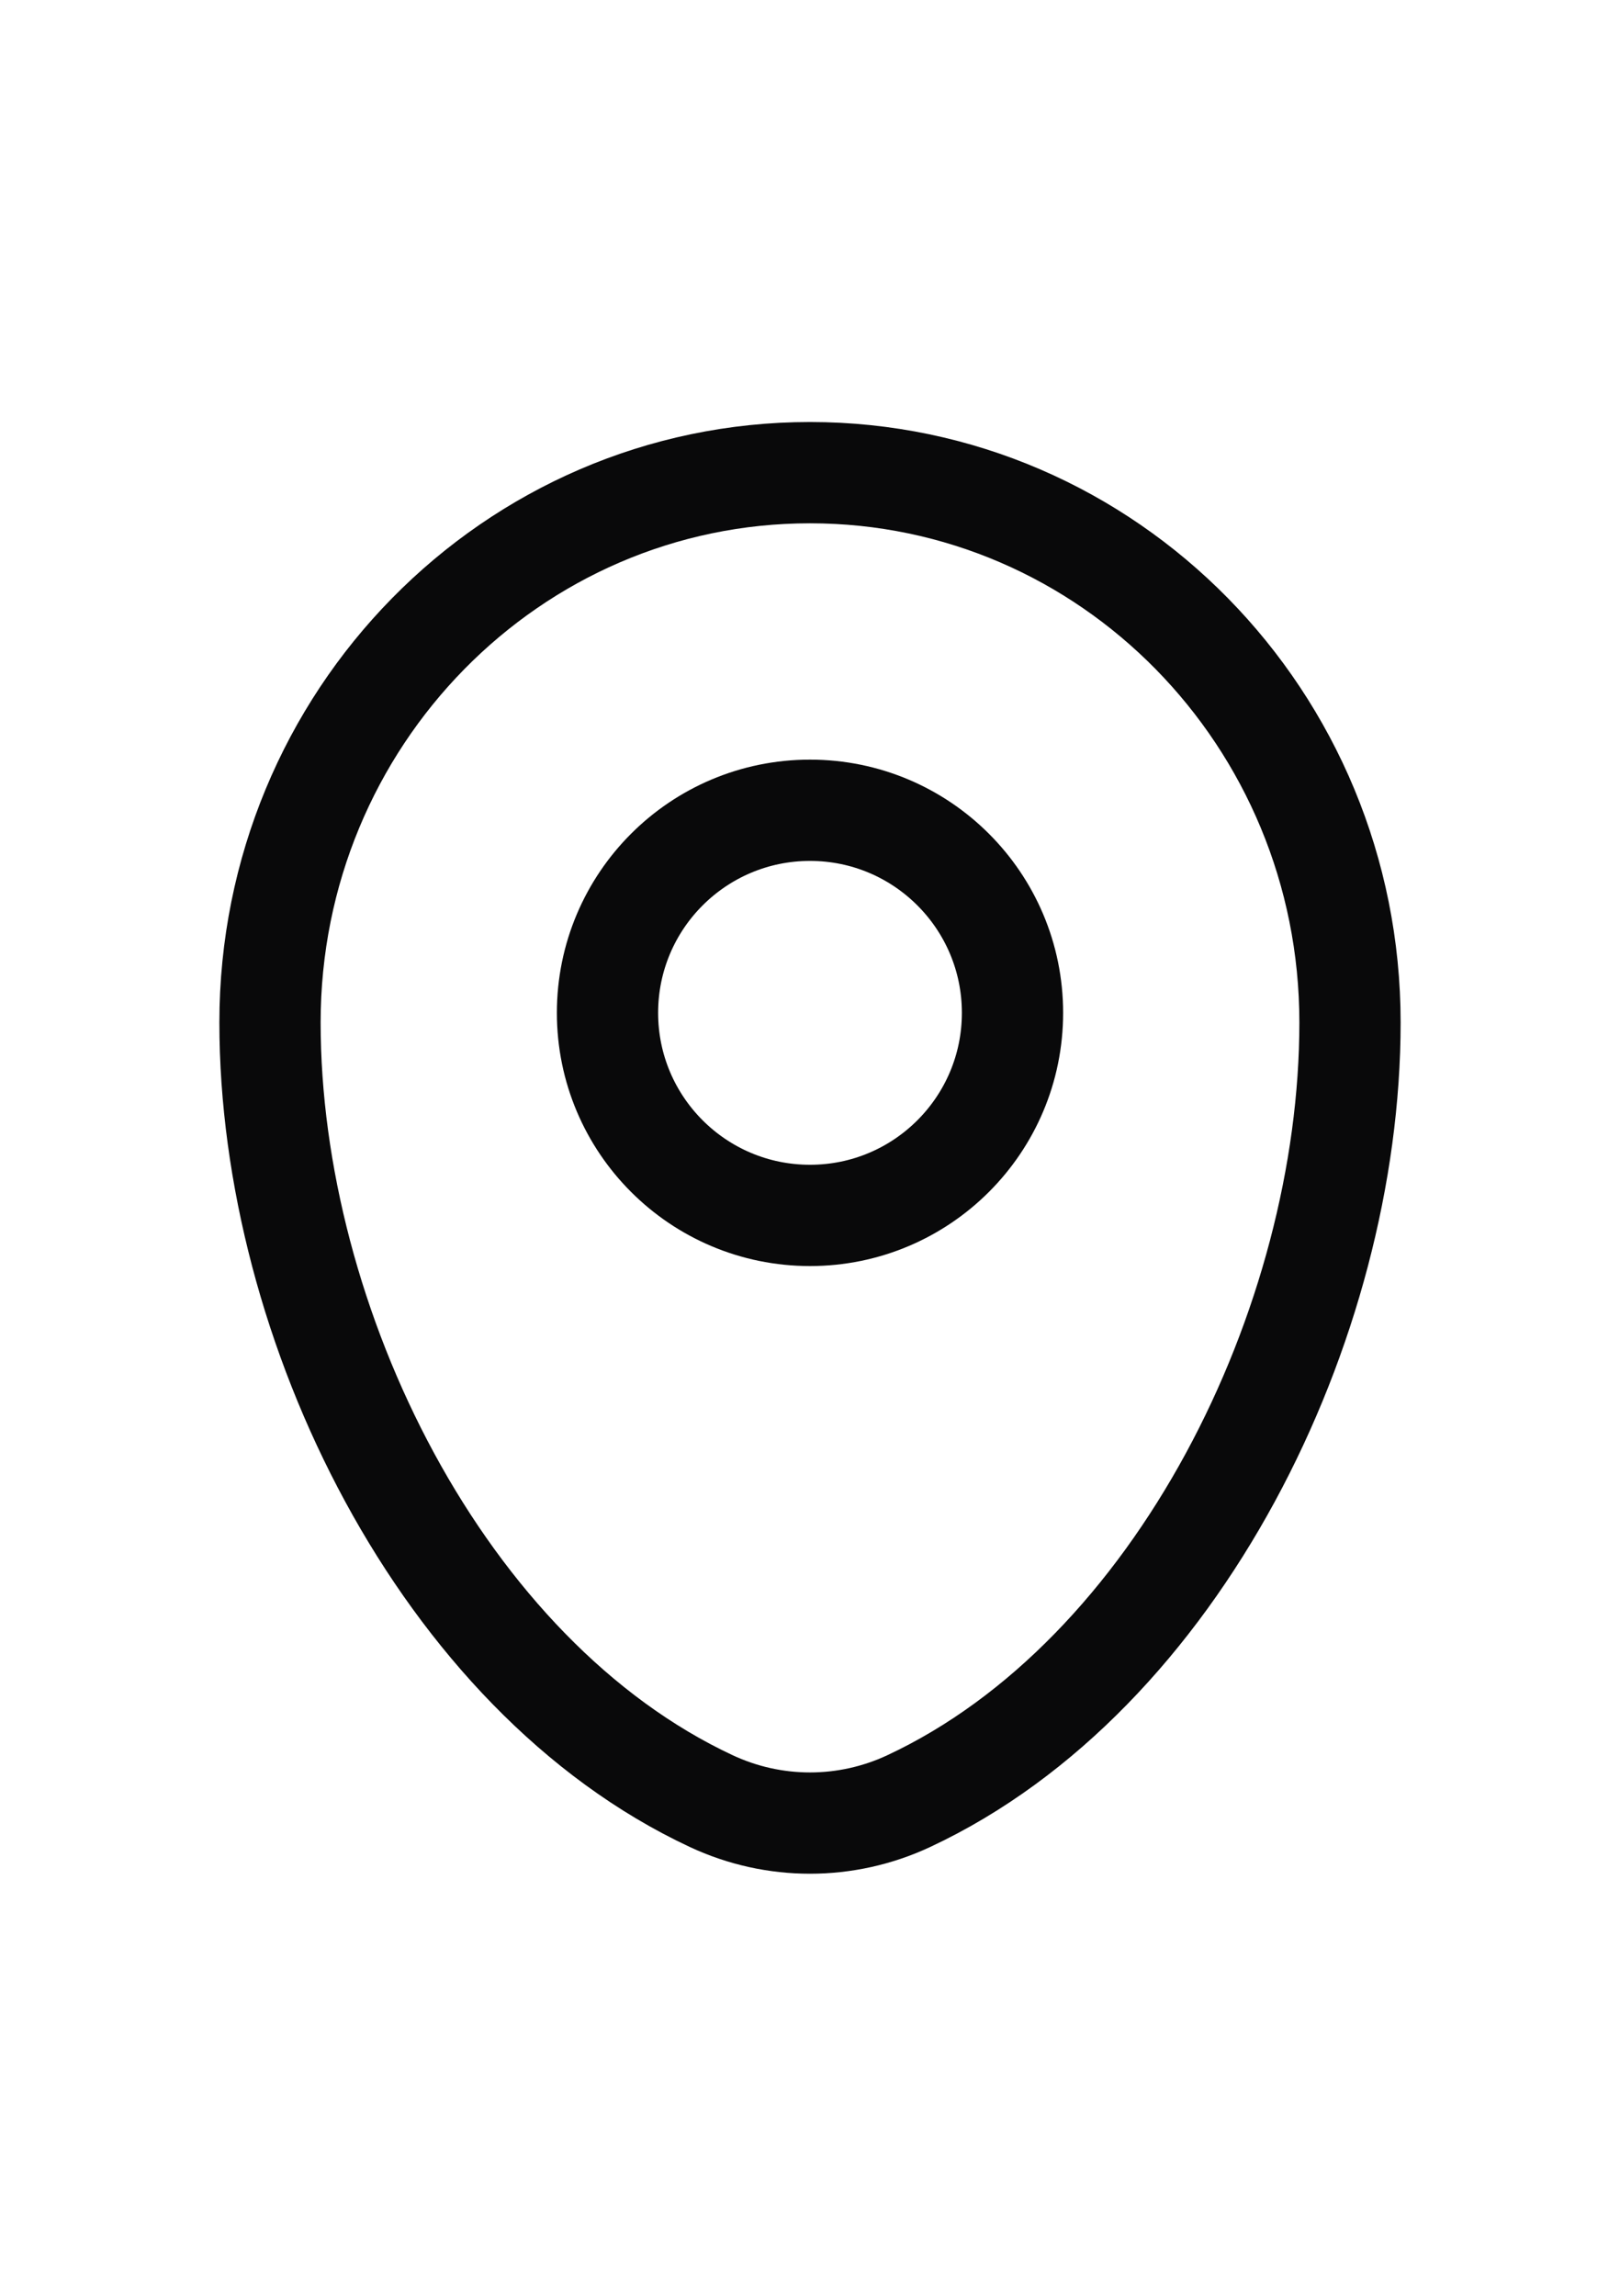 <?xml version="1.0" encoding="UTF-8"?>
<svg xmlns="http://www.w3.org/2000/svg" width="24" height="34" viewBox="0 0 24 34" fill="none">
  <path d="M4 15.143C4 10.646 7.582 7 12 7C16.418 7 20 10.646 20 15.143C20 19.605 17.447 24.812 13.463 26.674C12.534 27.108 11.466 27.108 10.537 26.674C6.553 24.812 4 19.605 4 15.143Z" stroke="#09090A" stroke-width="1.5"></path>
  <circle cx="12" cy="15" r="3" stroke="#09090A" stroke-width="1.5"></circle>
</svg>
